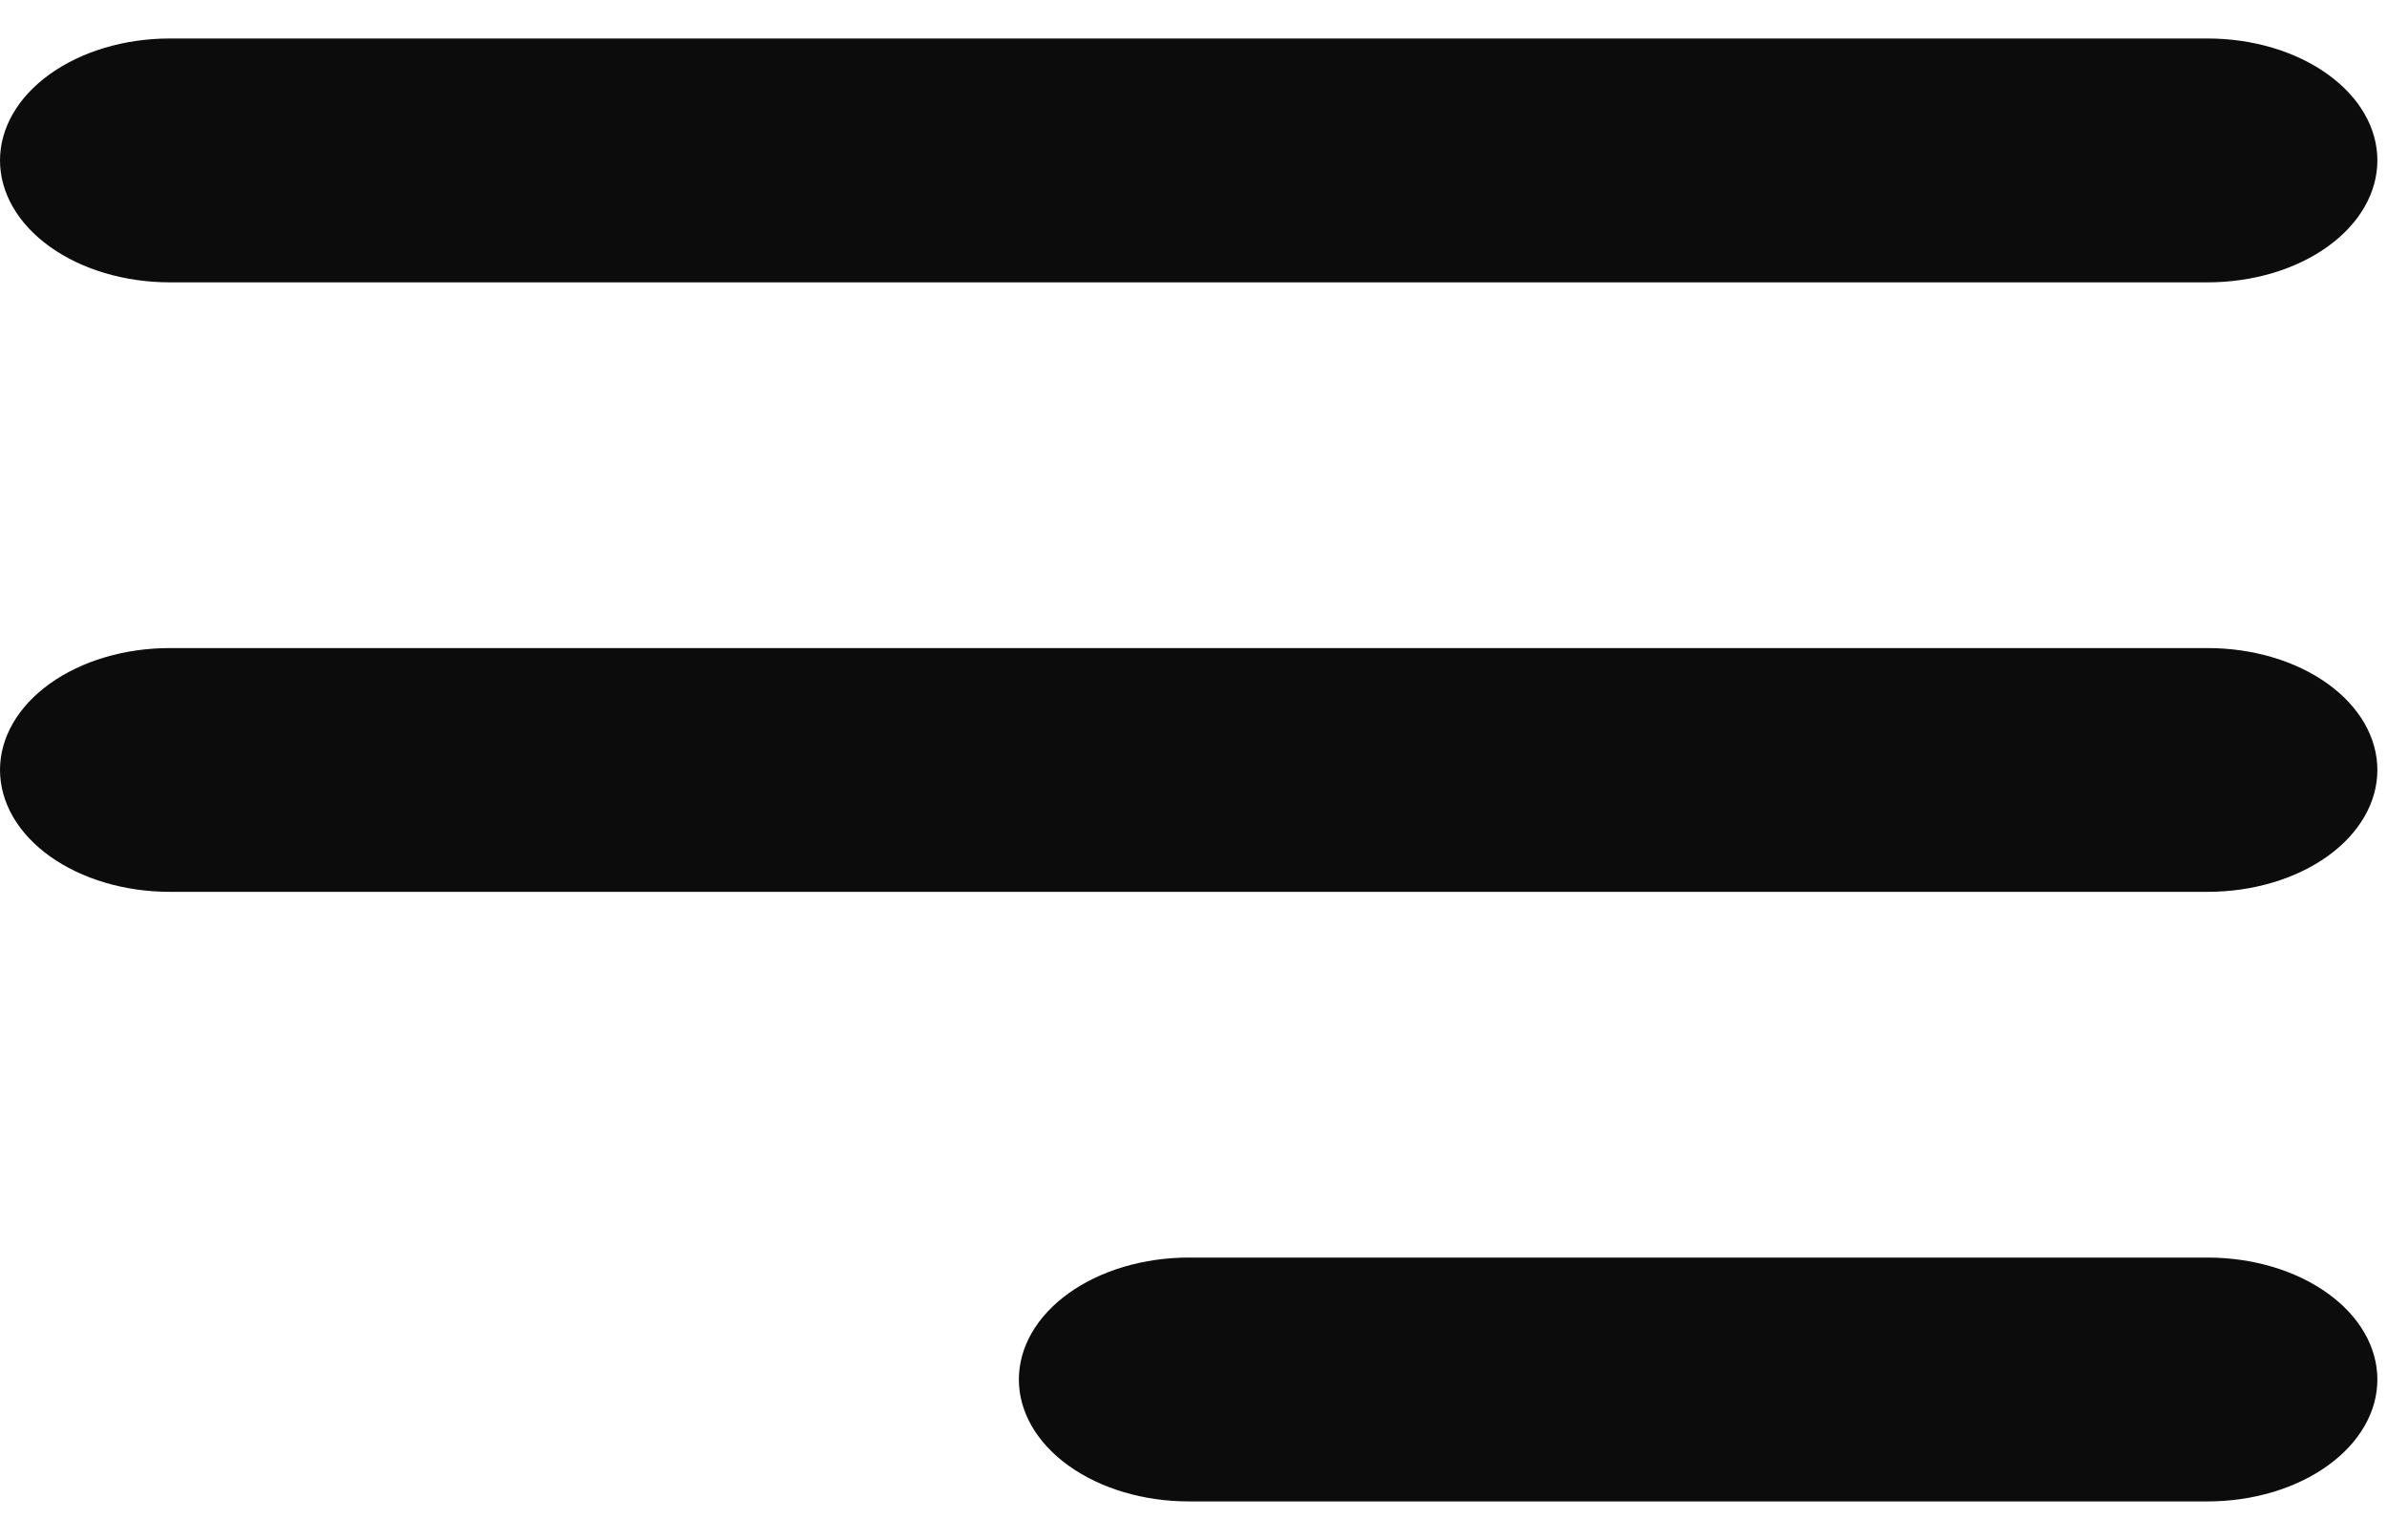 <svg width="31" height="20" viewBox="0 0 31 20" fill="none" xmlns="http://www.w3.org/2000/svg">
<path fill-rule="evenodd" clip-rule="evenodd" d="M0 2.083C0 1.663 0.232 1.261 0.646 0.964C1.06 0.667 1.62 0.5 2.205 0.5H28.67C29.255 0.5 29.816 0.667 30.229 0.964C30.643 1.261 30.875 1.663 30.875 2.083C30.875 2.503 30.643 2.906 30.229 3.203C29.816 3.5 29.255 3.667 28.67 3.667H2.205C1.62 3.667 1.06 3.5 0.646 3.203C0.232 2.906 0 2.503 0 2.083ZM0 10C0 9.58 0.232 9.177 0.646 8.88C1.06 8.583 1.62 8.417 2.205 8.417H28.67C29.255 8.417 29.816 8.583 30.229 8.88C30.643 9.177 30.875 9.58 30.875 10C30.875 10.42 30.643 10.823 30.229 11.12C29.816 11.416 29.255 11.583 28.67 11.583H2.205C1.62 11.583 1.06 11.416 0.646 11.12C0.232 10.823 0 10.42 0 10ZM13.232 17.917C13.232 17.497 13.464 17.094 13.878 16.797C14.292 16.5 14.853 16.333 15.438 16.333H28.67C29.255 16.333 29.816 16.5 30.229 16.797C30.643 17.094 30.875 17.497 30.875 17.917C30.875 18.337 30.643 18.739 30.229 19.036C29.816 19.333 29.255 19.5 28.67 19.5H15.438C14.853 19.5 14.292 19.333 13.878 19.036C13.464 18.739 13.232 18.337 13.232 17.917Z" fill="#0C0C0C"/>
</svg>
